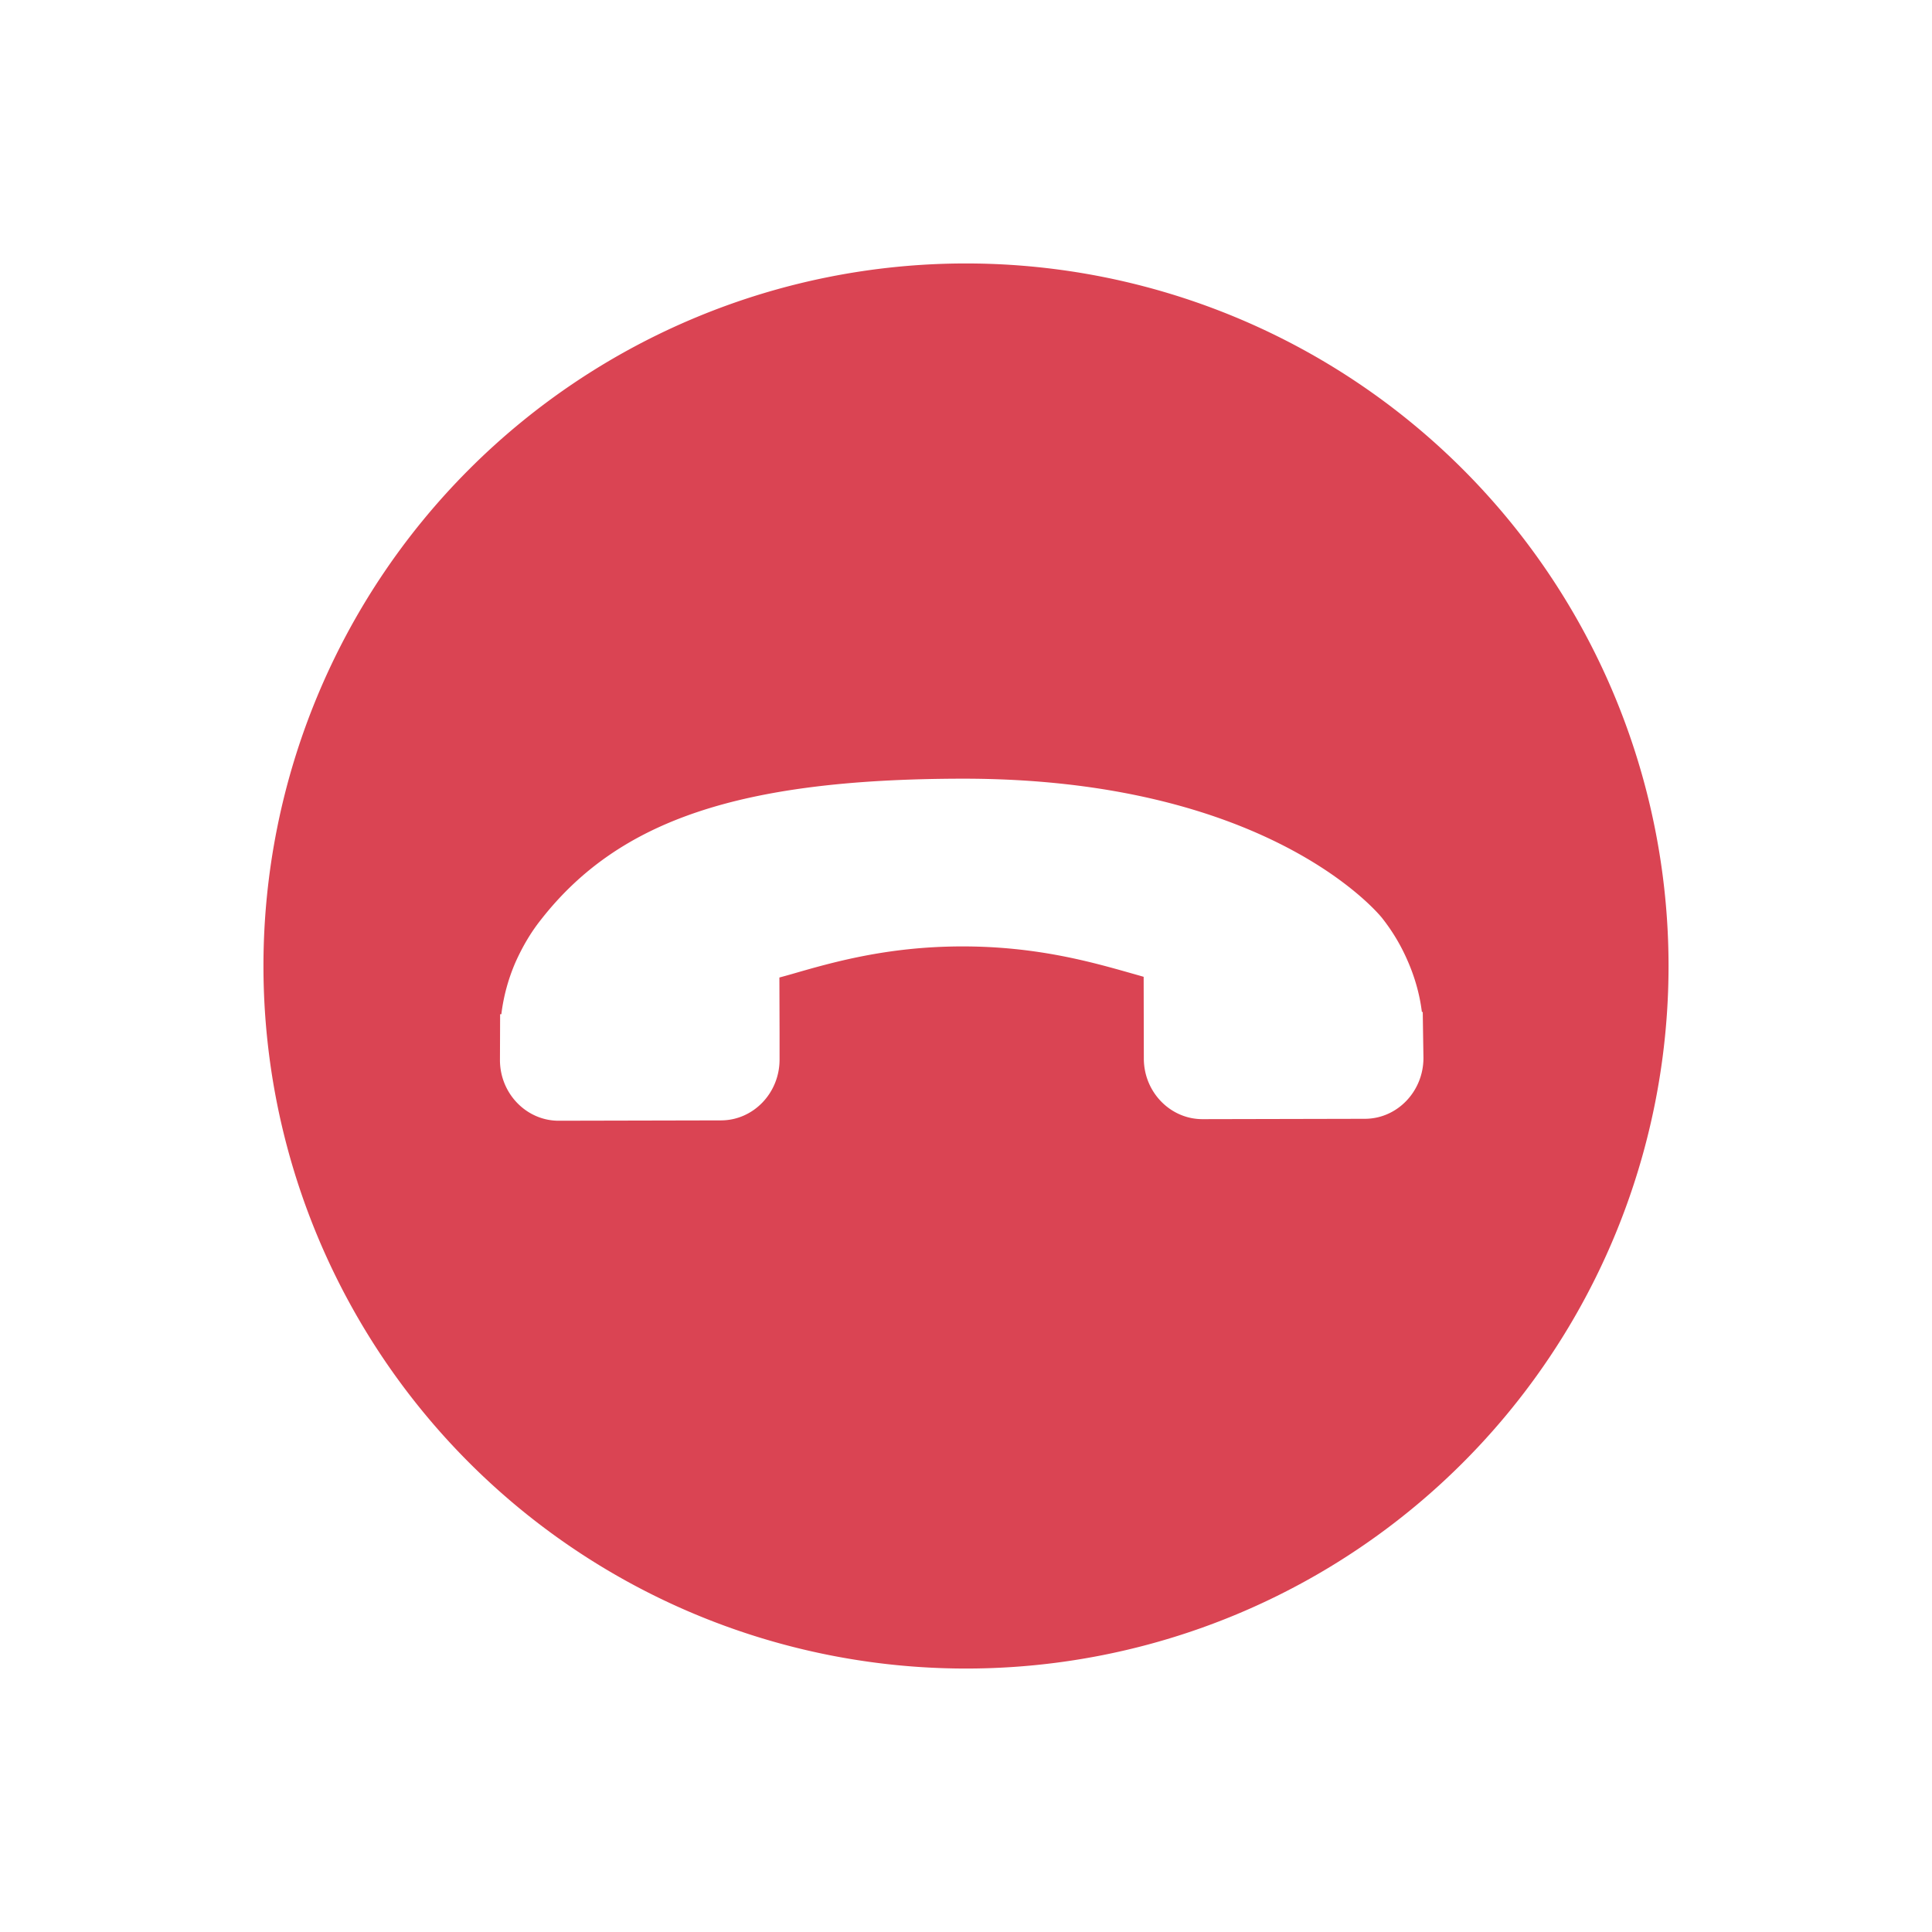 <svg xmlns="http://www.w3.org/2000/svg" viewBox="0 0 22 22">
  <defs id="defs3051">
    <style type="text/css" id="current-color-scheme">
      .ColorScheme-NegativeText {
        color:#da4453;
      }
      </style>
  </defs>
        <path
           style="fill:currentColor;fill-opacity:1;stroke:none" 
           class="ColorScheme-NegativeText"
           d="M 11 3 A 8 8 0 0 0 3 11 A 8 8 0 0 0 11 19 A 8 8 0 0 0 19 11 A 8 8 0 0 0 11 3 z M 10.941 8.867 C 14.411 8.859 15.682 10.385 15.736 10.451 C 15.852 10.598 15.947 10.754 16.025 10.932 C 16.11 11.123 16.167 11.325 16.191 11.523 L 16.201 11.523 L 16.209 12.047 C 16.209 12.428 15.911 12.739 15.543 12.74 L 13.693 12.744 C 13.326 12.744 13.026 12.436 13.025 12.055 L 13.023 11.123 C 12.978 11.11 12.929 11.096 12.879 11.082 C 12.421 10.952 11.795 10.775 10.947 10.777 C 10.098 10.779 9.473 10.96 9.016 11.092 C 8.967 11.106 8.92 11.119 8.875 11.131 L 8.877 11.756 L 8.877 12.064 C 8.878 12.446 8.579 12.757 8.211 12.758 L 6.363 12.762 C 5.996 12.763 5.694 12.454 5.693 12.072 L 5.695 11.549 L 5.709 11.549 C 5.733 11.35 5.787 11.148 5.871 10.955 C 5.953 10.773 6.047 10.615 6.158 10.475 C 7.045 9.338 8.431 8.873 10.941 8.867 z "
            />
</svg>
